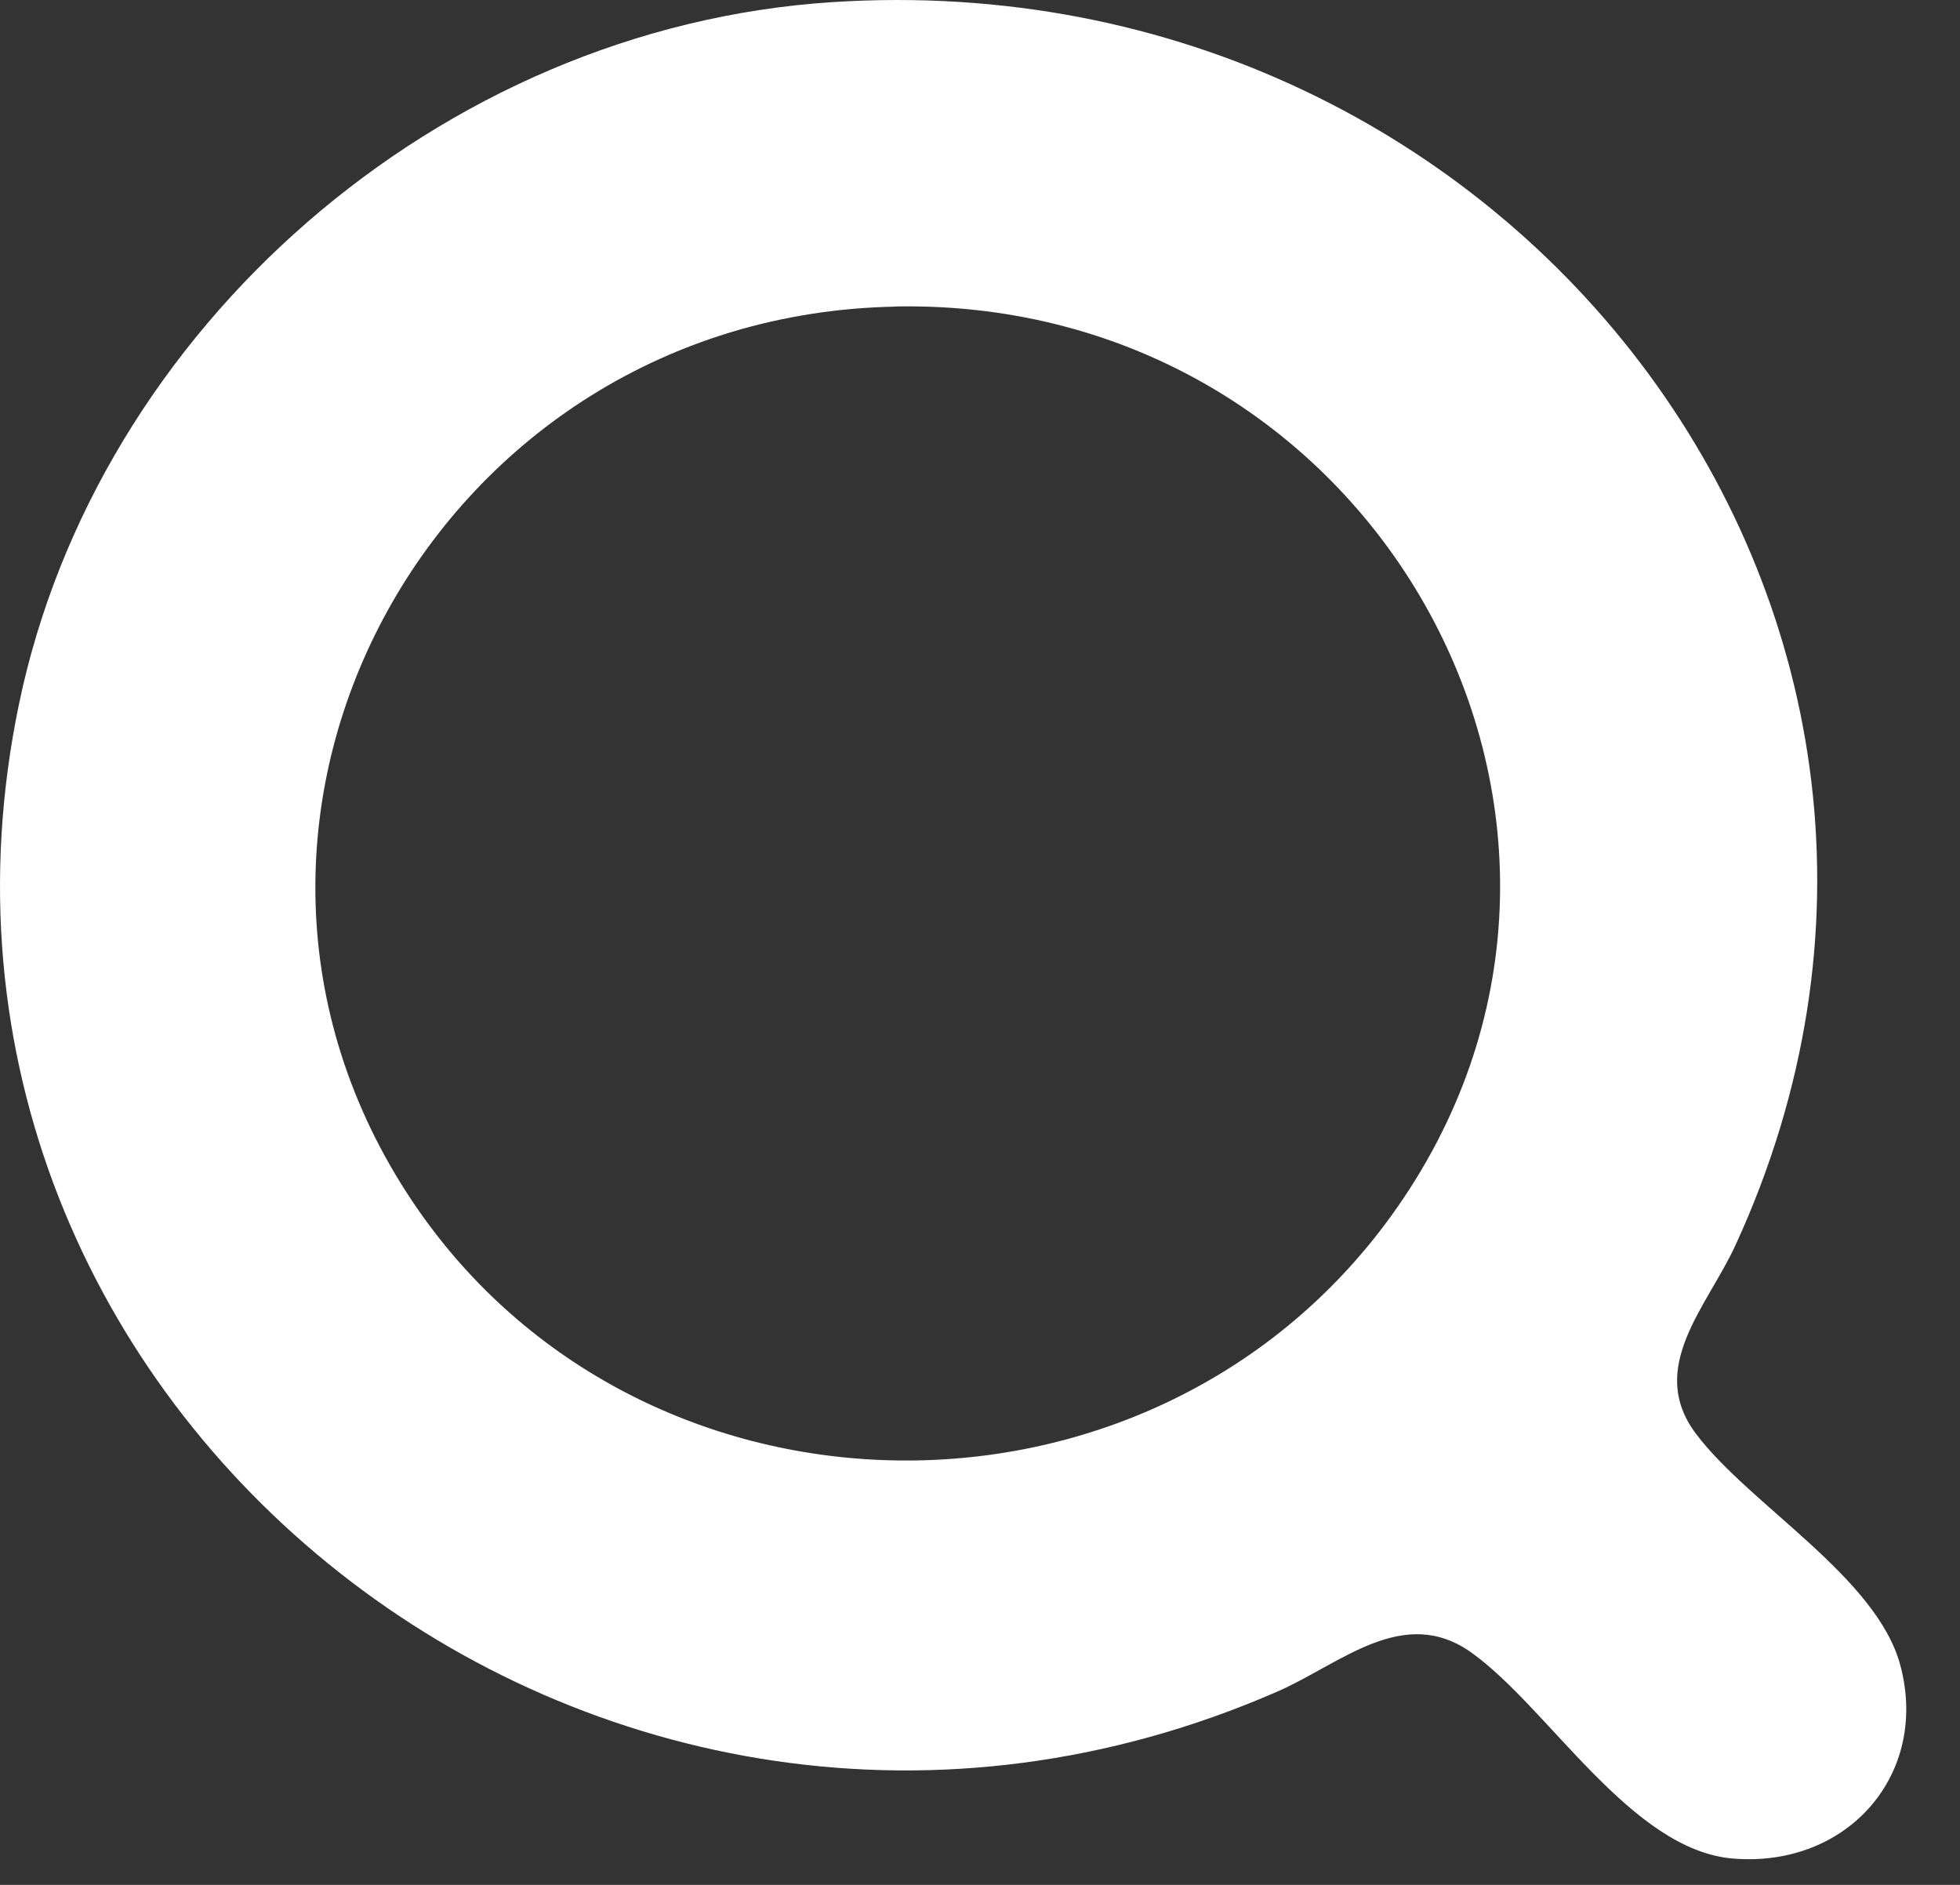 <svg width="26" height="25" viewBox="0 0 26 25" fill="none" xmlns="http://www.w3.org/2000/svg">
<rect x="0" y="0" width="26" height="25" fill="#333333" stroke="none"/>
<path d="M11.045 0.028C20.146 -0.56 26.807 8.265 23.026 16.506C22.651 17.328 21.834 18.138 22.5 19.02C23.211 19.963 24.894 20.916 25.208 22.086C25.596 23.531 24.509 24.775 22.991 24.651C21.64 24.542 20.551 22.66 19.523 21.922C18.618 21.273 17.785 22.069 16.945 22.436C7.975 26.349 -1.689 18.689 0.251 9.343C1.28 4.375 5.82 0.364 11.045 0.028ZM11.873 4.067C5.811 4.184 2.152 10.777 5.389 15.81C8.358 20.426 15.228 20.578 18.451 16.132C22.164 11.008 18.295 3.941 11.873 4.065V4.067Z" fill="white"/>
</svg>

